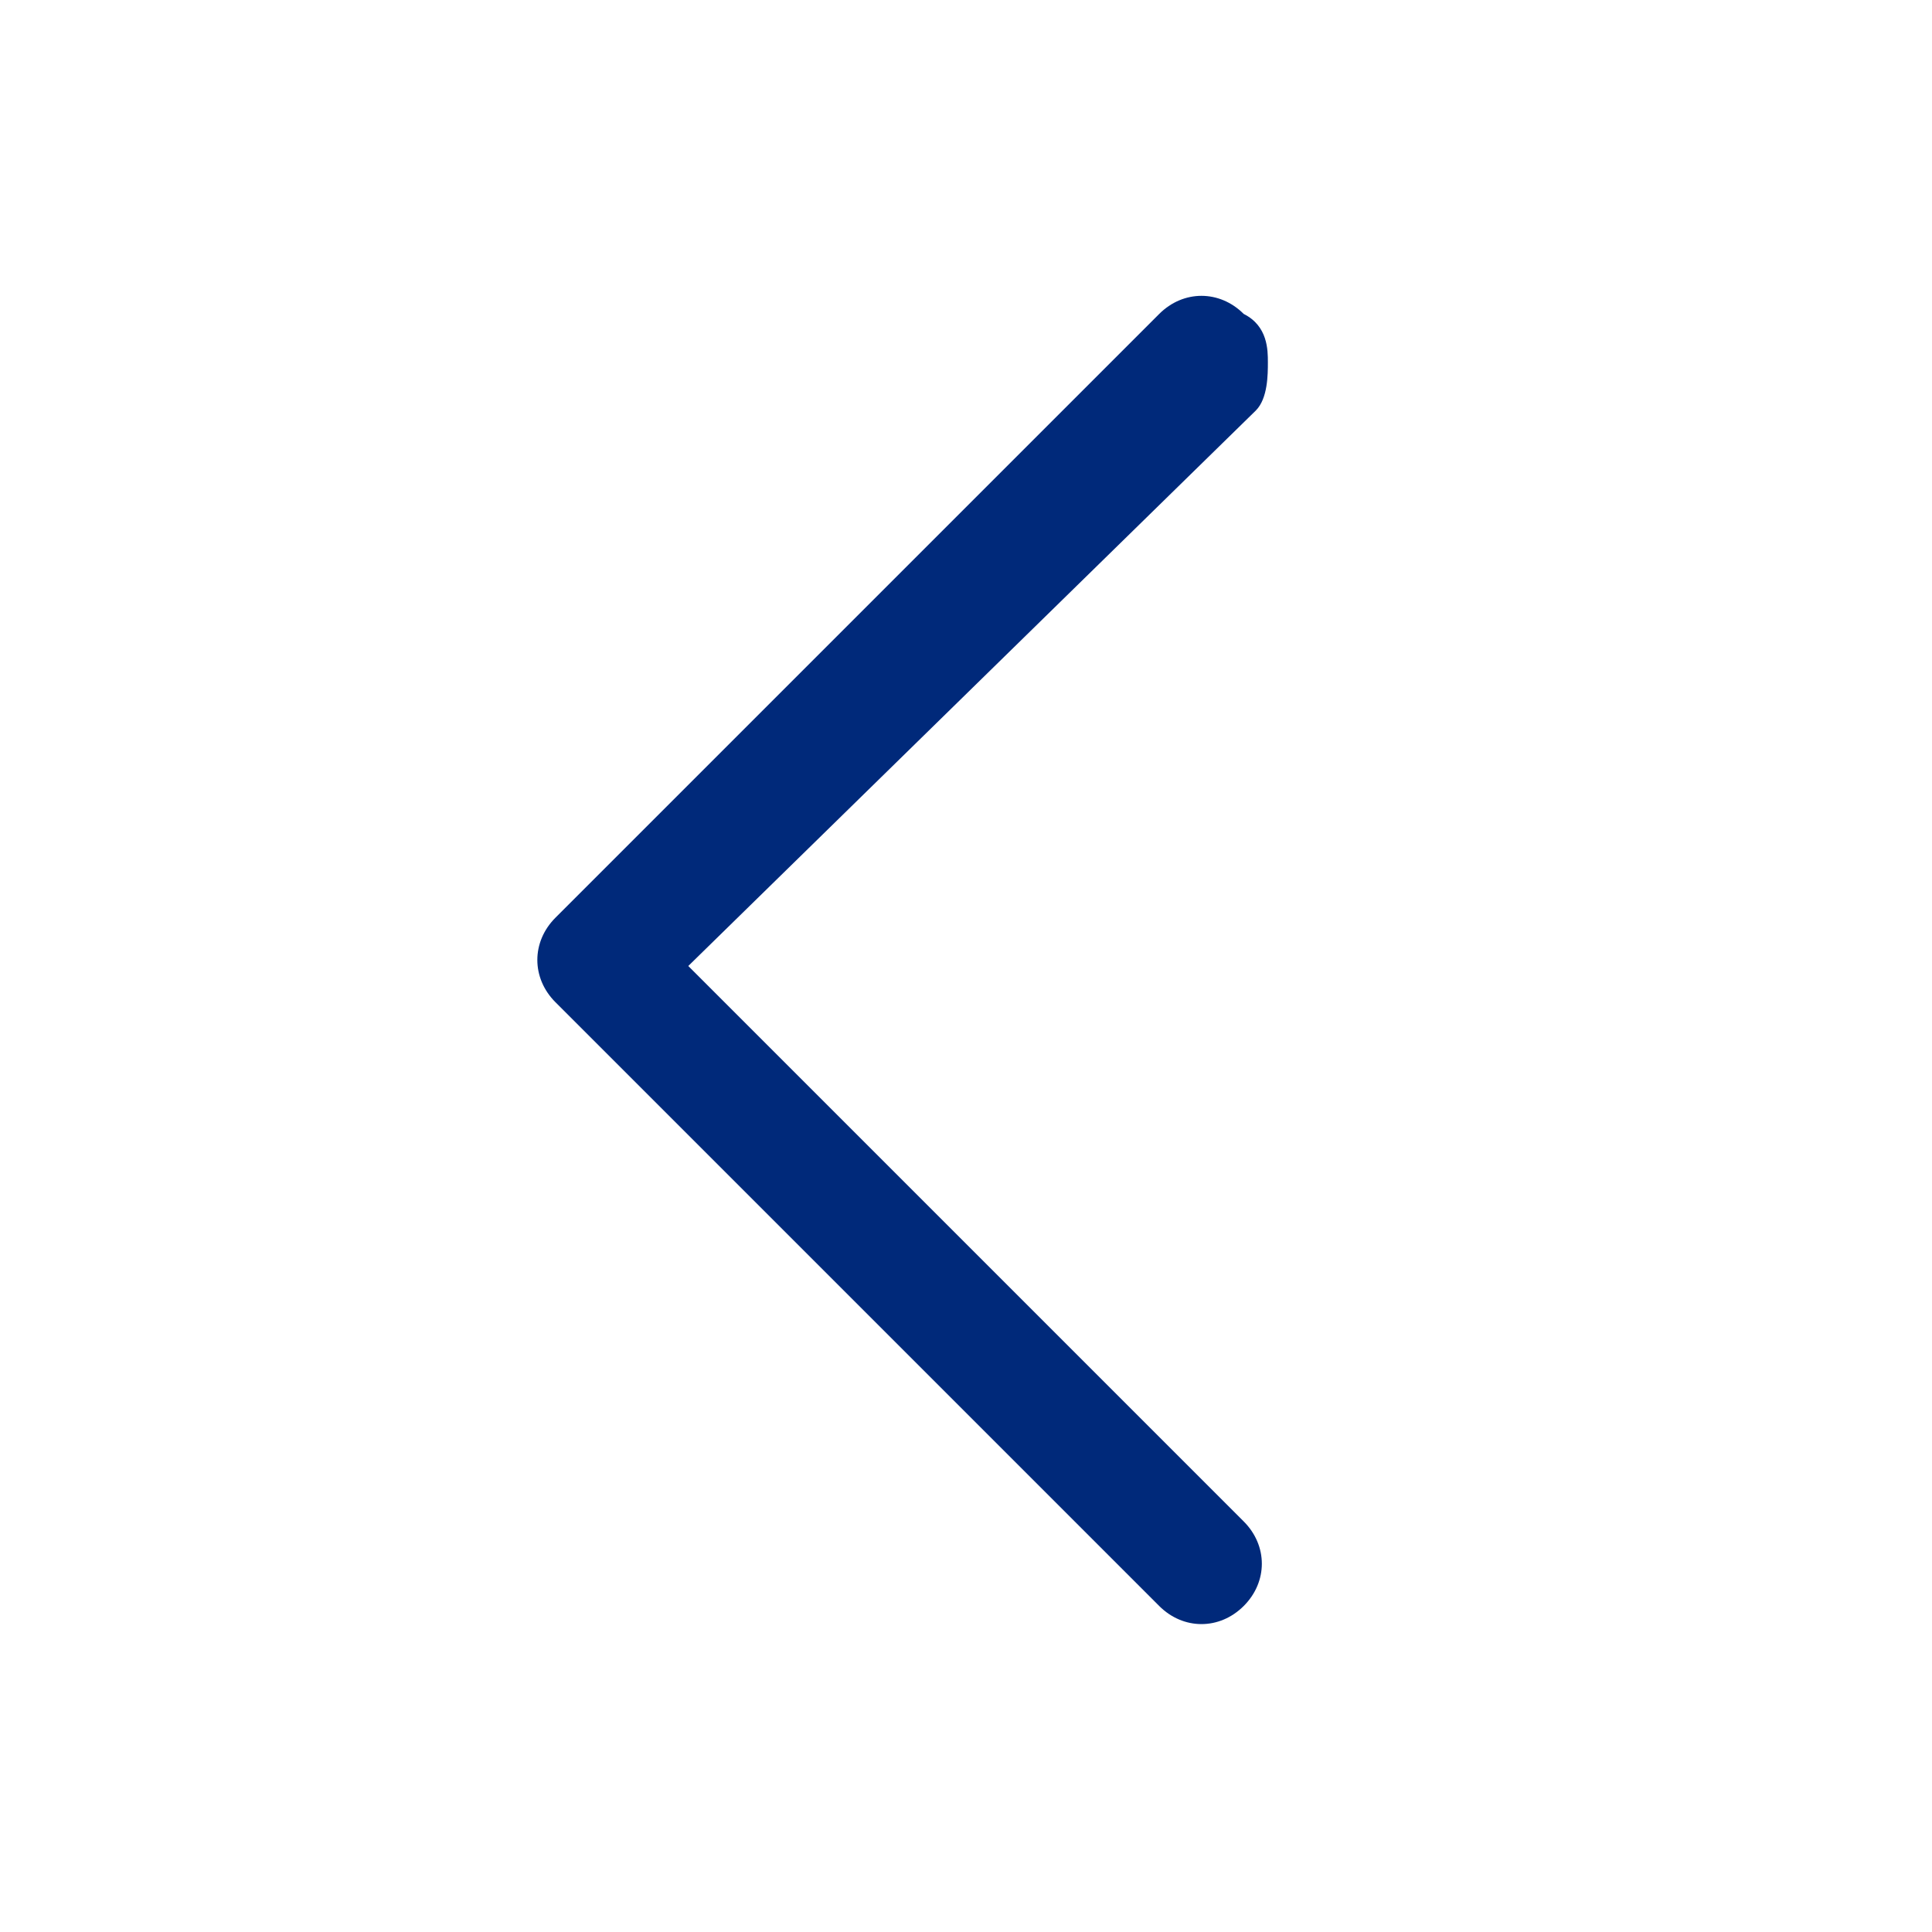 <?xml version="1.0" encoding="utf-8"?>
<!-- Generator: Adobe Illustrator 22.1.0, SVG Export Plug-In . SVG Version: 6.00 Build 0)  -->
<svg version="1.1" id="レイヤー_1" xmlns="http://www.w3.org/2000/svg" xmlns:xlink="http://www.w3.org/1999/xlink" x="0px"
	 y="0px" viewBox="0 0 16 16" style="enable-background:new 0 0 16 16;" xml:space="preserve">
<style type="text/css">
	.st0{fill:#00297A;}
</style>
<path class="st0" d="M10.5,3c0,0.1,0,0.3-0.1,0.4L5.7,8l4.6,4.6c0.2,0.2,0.2,0.5,0,0.7s-0.5,0.2-0.7,0l-5-5c-0.2-0.2-0.2-0.5,0-0.7
	l5-5c0.2-0.2,0.5-0.2,0.7,0C10.5,2.7,10.5,2.9,10.5,3z"/>
</svg>
